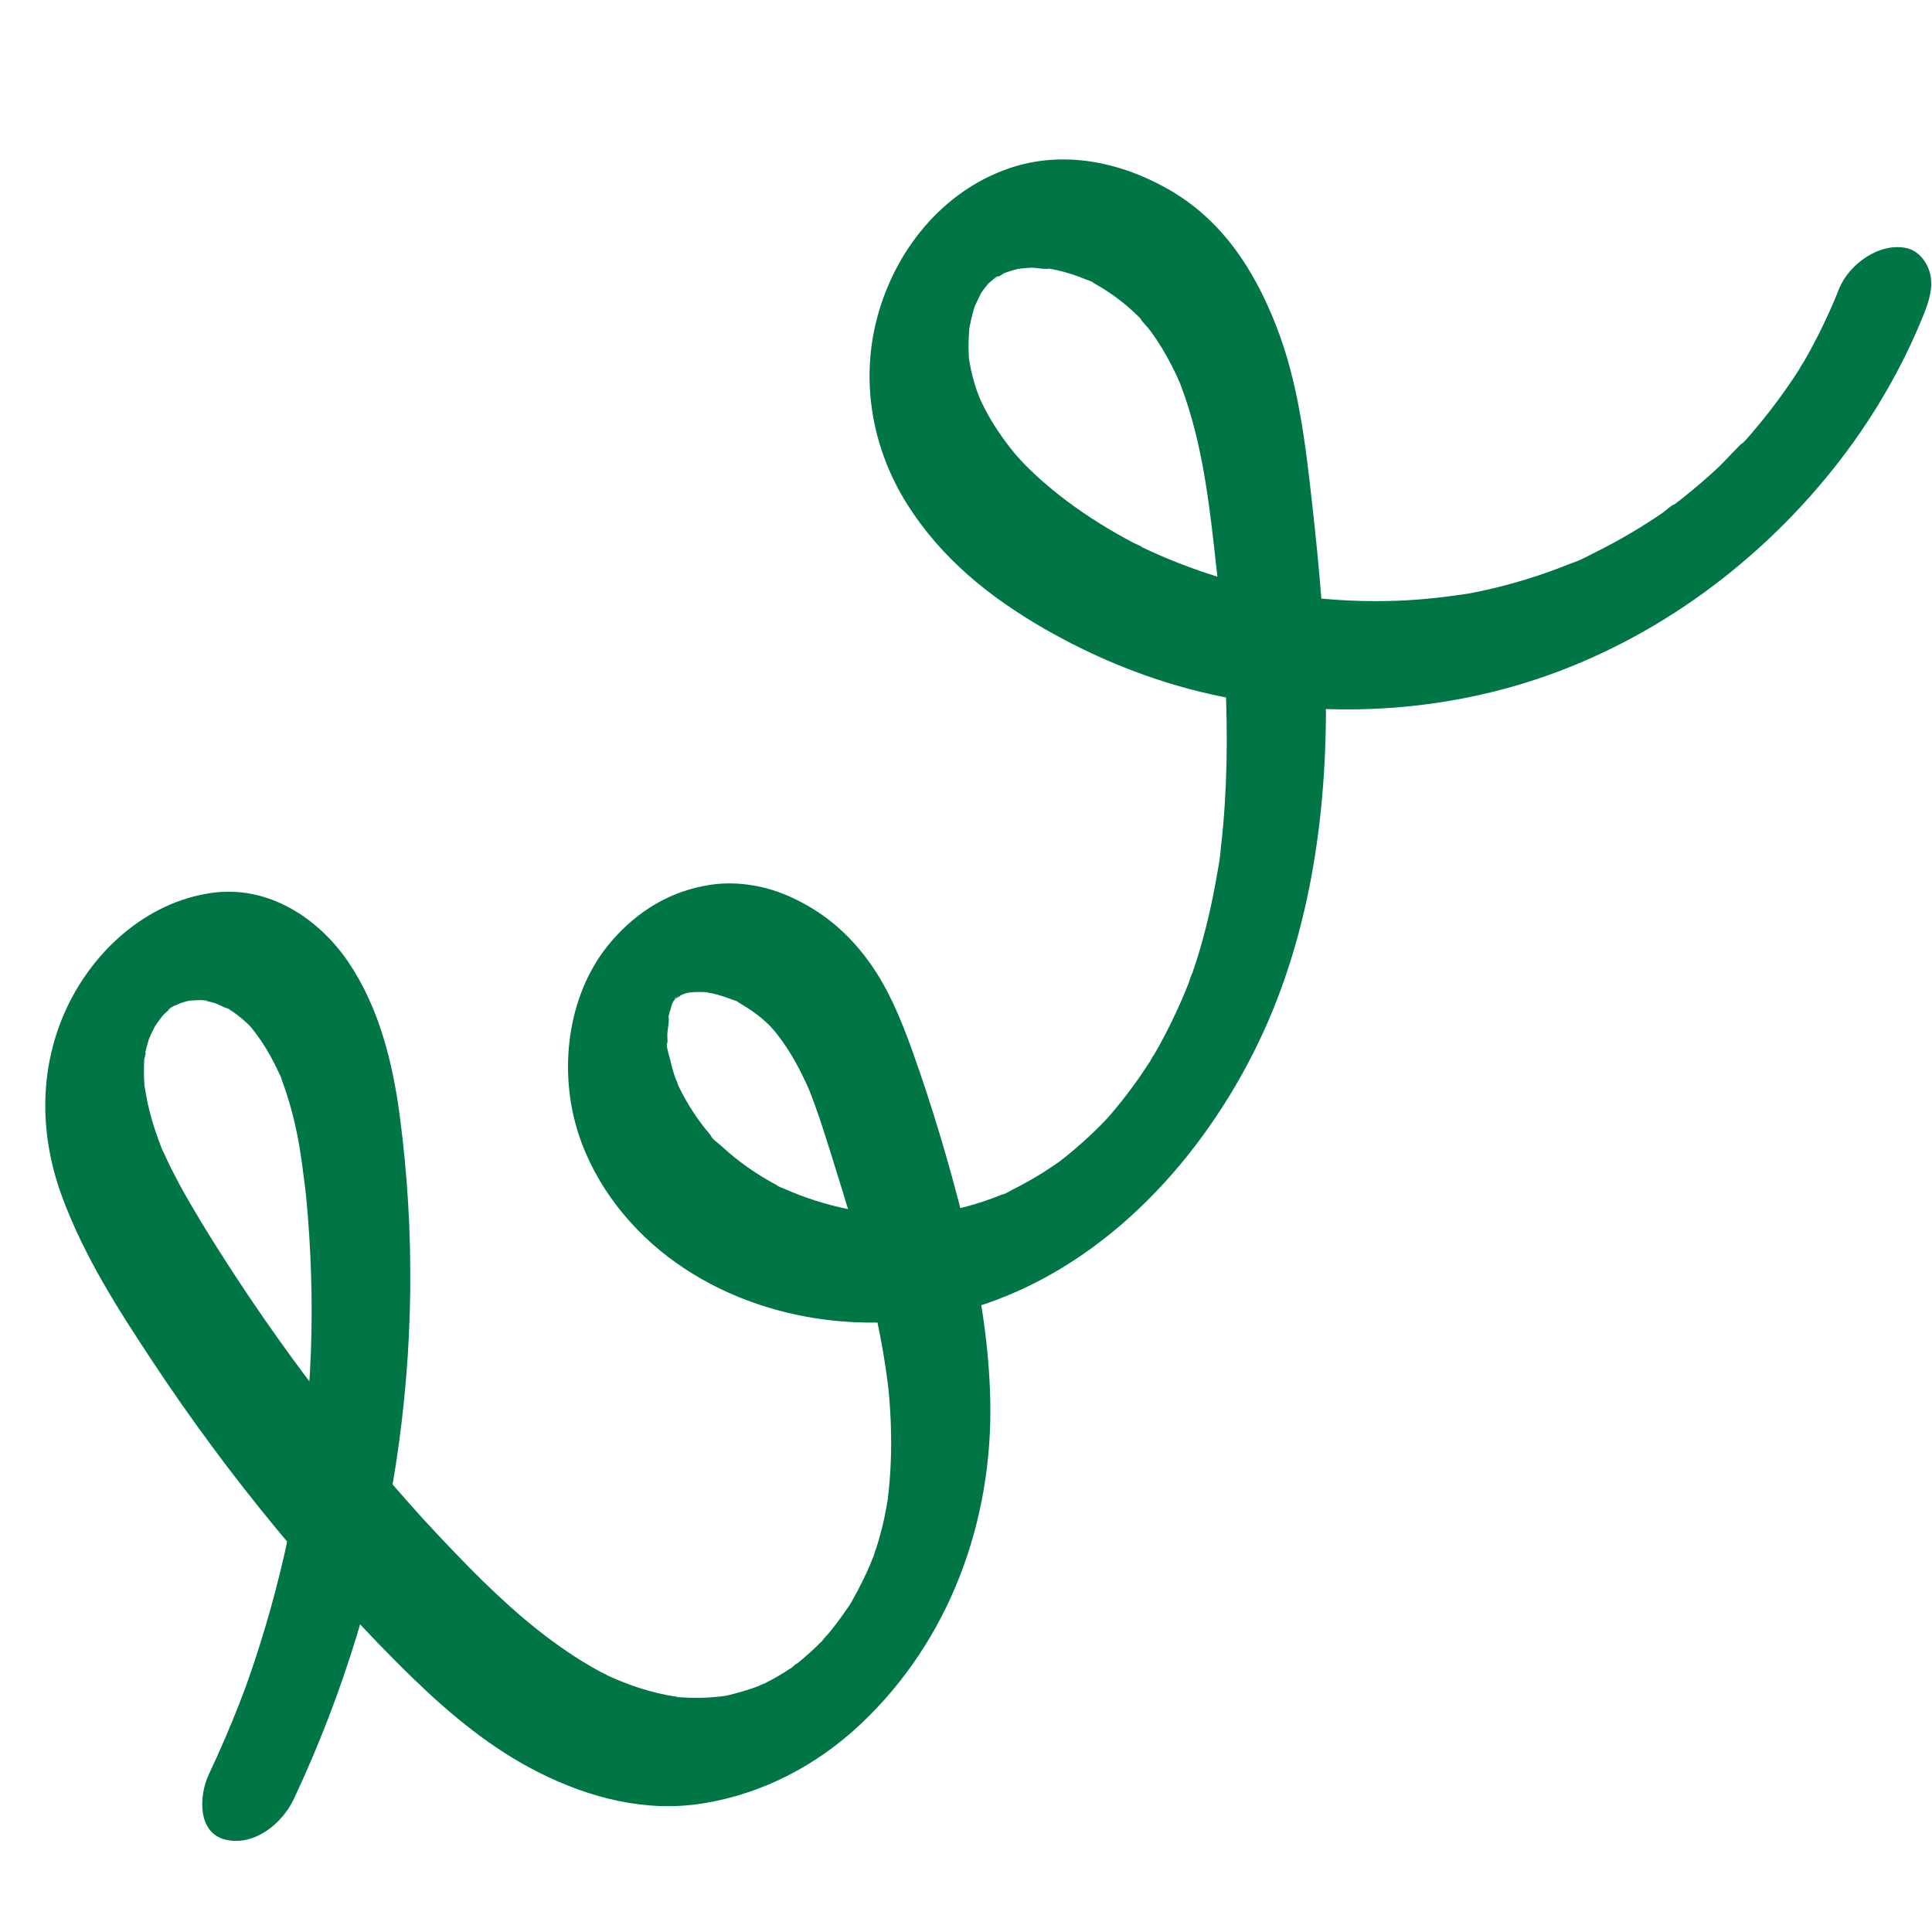 <svg width="70" height="70" viewBox="0 0 70 70" fill="none" xmlns="http://www.w3.org/2000/svg">
<g clip-path="url(#clip0_4003_8473)">
<path d="M10.647 65.178C14.269 57.478 15.602 48.829 14.48 40.401C14.225 38.482 13.729 36.5 12.633 34.875C11.536 33.25 9.703 32.062 7.663 32.352C5.264 32.692 3.286 34.525 2.334 36.705C1.398 38.849 1.447 41.203 2.257 43.379C3.067 45.556 4.274 47.43 5.518 49.314C6.9 51.405 8.392 53.423 9.988 55.357C11.565 57.267 13.228 59.129 15.009 60.851C16.356 62.155 17.82 63.36 19.501 64.209C21.339 65.138 23.379 65.671 25.447 65.344C27.612 65.001 29.582 63.973 31.178 62.472C34.413 59.428 35.979 55.103 35.879 50.709C35.829 48.515 35.447 46.334 34.908 44.212C34.37 42.09 33.778 40.097 33.065 38.1C32.636 36.898 32.133 35.678 31.348 34.659C30.61 33.703 29.767 33.017 28.675 32.512C27.791 32.102 26.751 31.915 25.782 32.052C24.321 32.261 23.106 32.995 22.147 34.111C20.625 35.881 20.252 38.516 20.854 40.726C21.377 42.645 22.638 44.344 24.208 45.541C27.303 47.901 31.633 48.498 35.322 47.364C39.825 45.981 43.316 42.282 45.4 38.171C47.443 34.14 48.099 29.557 48.038 25.082C48.007 22.816 47.798 20.559 47.548 18.308C47.297 16.057 47.044 13.854 46.226 11.774C45.408 9.694 44.233 7.941 42.332 6.857C40.59 5.863 38.516 5.43 36.57 6.096C34.145 6.924 32.424 9.079 31.78 11.515C31.171 13.815 31.596 16.234 32.852 18.24C34.108 20.246 35.885 21.655 37.828 22.774C39.564 23.773 41.432 24.551 43.377 25.037C47.244 26.002 51.378 25.927 55.194 24.761C59.63 23.405 63.557 20.586 66.437 16.97C67.788 15.275 68.915 13.363 69.717 11.349C69.9 10.888 70.055 10.388 69.924 9.888C69.823 9.497 69.513 9.092 69.099 8.994C68.112 8.762 66.991 9.567 66.632 10.469C66.273 11.37 65.834 12.285 65.334 13.144C65.279 13.238 65.213 13.331 65.166 13.428C65.451 12.854 65.273 13.25 65.188 13.385C65.069 13.571 64.947 13.754 64.822 13.935C64.534 14.354 64.232 14.761 63.914 15.156C63.763 15.345 63.608 15.531 63.45 15.716C63.378 15.799 63.305 15.882 63.231 15.965C63.113 16.098 62.877 16.25 63.31 15.881C62.912 16.22 62.57 16.646 62.185 17.002C61.861 17.301 61.527 17.59 61.185 17.868C60.997 18.021 60.806 18.172 60.612 18.317L60.56 18.358C60.38 18.491 60.418 18.463 60.676 18.274C60.542 18.307 60.358 18.499 60.243 18.578C59.443 19.126 58.603 19.617 57.733 20.045C57.539 20.14 57.34 20.258 57.135 20.328C57.661 20.15 57 20.379 56.862 20.435C56.379 20.63 55.89 20.806 55.392 20.961C55.014 21.079 54.631 21.186 54.246 21.281C54.014 21.338 53.782 21.391 53.549 21.439C53.472 21.455 53.393 21.471 53.315 21.486C53.237 21.502 53.16 21.516 53.082 21.53C53.341 21.484 53.376 21.478 53.185 21.51C52.32 21.64 51.456 21.738 50.581 21.768C49.705 21.798 48.833 21.774 47.964 21.695C47.847 21.684 47.724 21.679 47.609 21.659C47.987 21.726 47.769 21.677 47.681 21.666C47.445 21.634 47.209 21.603 46.974 21.565C46.543 21.496 46.115 21.413 45.688 21.316C44.837 21.124 43.998 20.878 43.177 20.58C42.768 20.431 42.362 20.269 41.963 20.094C41.782 20.014 41.601 19.932 41.422 19.847L41.315 19.795C41.153 19.716 41.172 19.726 41.371 19.824C41.359 19.791 41.088 19.677 41.054 19.66C40.221 19.22 39.416 18.722 38.66 18.157C38.24 17.842 37.836 17.507 37.454 17.148C37.281 16.985 37.114 16.816 36.95 16.645C37.204 16.908 36.884 16.569 36.854 16.533C36.762 16.426 36.673 16.317 36.586 16.206C36.269 15.801 35.982 15.371 35.739 14.918C35.627 14.712 35.526 14.502 35.434 14.287C35.588 14.645 35.413 14.211 35.395 14.16C35.346 14.016 35.301 13.871 35.26 13.723C35.205 13.517 35.159 13.309 35.126 13.097C35.128 13.11 35.083 12.872 35.092 12.865L35.116 13.091C35.109 13.013 35.104 12.936 35.1 12.857C35.09 12.662 35.089 12.465 35.097 12.27C35.102 12.152 35.114 12.036 35.12 11.918C35.141 11.536 35.038 12.365 35.122 11.892C35.159 11.681 35.207 11.473 35.265 11.268C35.292 11.175 35.324 11.083 35.351 10.991C35.432 10.724 35.136 11.493 35.306 11.12C35.386 10.946 35.47 10.775 35.553 10.603C35.742 10.212 35.236 11.059 35.486 10.705C35.573 10.582 35.657 10.458 35.752 10.339C35.799 10.28 35.851 10.225 35.898 10.166C35.489 10.69 35.687 10.395 35.822 10.268C35.891 10.204 35.962 10.141 36.035 10.082C36.233 9.919 36.269 10.044 35.918 10.163C36.095 10.103 36.287 9.944 36.455 9.854C36.681 9.734 35.979 10.029 36.336 9.912C36.468 9.868 36.597 9.819 36.732 9.782C36.799 9.764 36.866 9.75 36.933 9.732C37.294 9.632 36.513 9.775 36.885 9.741C37.057 9.725 37.227 9.704 37.399 9.7C37.513 9.697 37.94 9.78 38.021 9.723C37.998 9.74 37.616 9.658 37.905 9.713C38.044 9.74 38.181 9.761 38.318 9.793C38.664 9.872 39.003 9.983 39.331 10.119C39.377 10.138 39.607 10.206 39.626 10.25L39.443 10.159C39.508 10.192 39.572 10.226 39.635 10.26C39.825 10.365 40.012 10.479 40.192 10.601C40.493 10.804 40.78 11.029 41.047 11.275C41.127 11.348 41.206 11.424 41.283 11.501C41.383 11.602 41.499 11.839 41.295 11.507C41.404 11.684 41.575 11.841 41.699 12.011C41.987 12.406 42.239 12.827 42.462 13.263C42.578 13.49 42.686 13.722 42.785 13.957C42.658 13.652 42.755 13.885 42.777 13.948C42.839 14.124 42.907 14.298 42.966 14.475C43.621 16.434 43.846 18.511 44.071 20.555C44.085 20.69 44.102 20.826 44.115 20.961C44.08 20.569 44.101 20.824 44.109 20.908C44.136 21.18 44.163 21.45 44.189 21.722C44.234 22.219 44.276 22.717 44.312 23.216C44.382 24.212 44.43 25.209 44.444 26.208C44.458 27.206 44.437 28.196 44.372 29.188C44.34 29.683 44.296 30.176 44.24 30.669C44.225 30.797 44.158 31.523 44.206 30.976C44.182 31.243 44.126 31.512 44.079 31.776C43.907 32.764 43.681 33.745 43.383 34.703C43.311 34.931 43.233 35.159 43.157 35.386C43.042 35.727 43.185 35.278 43.209 35.248C43.142 35.334 43.108 35.514 43.069 35.615C42.884 36.083 42.681 36.545 42.461 36.997C42.26 37.41 42.045 37.816 41.815 38.214C41.75 38.326 41.675 38.437 41.615 38.552C41.888 38.037 41.788 38.273 41.709 38.393C41.541 38.648 41.375 38.903 41.199 39.152C40.948 39.505 40.684 39.849 40.406 40.183C40.323 40.283 40.239 40.382 40.154 40.479C40.113 40.525 39.82 40.85 40.089 40.554C40.359 40.258 40.063 40.579 40.019 40.623C39.9 40.747 39.779 40.869 39.655 40.988C39.347 41.287 39.027 41.571 38.694 41.842C38.594 41.923 38.492 42 38.392 42.081C38.032 42.37 38.795 41.806 38.415 42.067C38.204 42.212 37.993 42.358 37.775 42.493C37.412 42.72 37.038 42.93 36.655 43.119C36.565 43.163 36.404 43.277 36.306 43.285L36.527 43.187C36.448 43.221 36.368 43.255 36.289 43.287C36.07 43.376 35.847 43.459 35.623 43.534C35.266 43.653 34.901 43.751 34.532 43.831L34.421 43.854C34.232 43.89 34.273 43.884 34.541 43.835C34.471 43.813 34.281 43.877 34.206 43.888C33.98 43.919 33.755 43.944 33.528 43.962C33.131 43.993 32.734 44.003 32.336 43.993C32.127 43.987 31.919 43.977 31.711 43.96C31.676 43.958 31.526 43.961 31.485 43.94C31.724 43.968 31.754 43.973 31.574 43.95C31.499 43.941 31.424 43.931 31.349 43.919C30.53 43.797 29.723 43.588 28.95 43.291C28.777 43.225 28.604 43.153 28.434 43.078C28.342 43.037 28.209 42.998 28.13 42.937C28.447 43.182 28.219 42.98 28.11 42.922C27.753 42.729 27.407 42.516 27.076 42.283C26.745 42.049 26.434 41.796 26.139 41.523C26.046 41.437 25.775 41.25 25.749 41.137L25.884 41.286C25.835 41.232 25.787 41.177 25.74 41.122C25.669 41.039 25.599 40.954 25.531 40.868C25.28 40.551 25.053 40.215 24.854 39.864C24.761 39.703 24.675 39.537 24.595 39.37C24.526 39.227 24.519 38.991 24.576 39.351C24.56 39.251 24.488 39.12 24.456 39.024C24.388 38.82 24.33 38.611 24.284 38.401C24.257 38.282 24.113 37.864 24.174 37.76L24.199 37.983C24.194 37.925 24.191 37.866 24.187 37.807C24.183 37.708 24.179 37.611 24.178 37.512C24.177 37.314 24.268 36.998 24.216 36.813L24.178 37.081C24.19 37.006 24.204 36.93 24.219 36.855C24.242 36.745 24.268 36.634 24.299 36.525C24.319 36.453 24.348 36.382 24.365 36.31C24.231 36.873 24.264 36.571 24.342 36.402C24.372 36.337 24.431 36.149 24.491 36.108C24.499 36.101 24.144 36.606 24.362 36.323C24.424 36.244 24.511 36.151 24.559 36.063C24.286 36.352 24.23 36.414 24.391 36.25L24.471 36.174C24.668 35.995 24.788 36.065 24.381 36.219C24.473 36.184 24.588 36.096 24.672 36.043C24.931 35.878 24.563 36.105 24.514 36.105C24.598 36.105 24.739 36.022 24.823 35.997L24.927 35.968C25.112 35.926 25.066 35.931 24.79 35.984C24.829 35.995 24.975 35.96 25.004 35.957C25.113 35.947 25.22 35.942 25.328 35.941C25.401 35.94 25.473 35.943 25.545 35.946C25.689 35.958 25.69 35.956 25.549 35.941L25.443 35.928C25.516 35.938 25.588 35.949 25.661 35.963C25.77 35.984 25.878 36.008 25.985 36.036C26.165 36.085 26.342 36.144 26.516 36.212C26.601 36.245 26.759 36.284 26.826 36.346C26.624 36.163 26.634 36.243 26.753 36.315C26.963 36.445 27.173 36.568 27.37 36.717C27.535 36.841 27.695 36.974 27.844 37.117C27.854 37.126 28.113 37.388 27.95 37.216C27.768 37.024 28.088 37.386 28.087 37.385C28.46 37.848 28.77 38.356 29.036 38.887C29.148 39.109 29.252 39.336 29.35 39.565C29.226 39.274 29.354 39.581 29.382 39.654C29.428 39.771 29.471 39.889 29.514 40.007C29.72 40.572 29.901 41.147 30.081 41.721C30.658 43.559 31.228 45.402 31.654 47.282C31.867 48.215 32.043 49.157 32.163 50.106C32.176 50.213 32.188 50.321 32.201 50.428C32.236 50.699 32.165 49.992 32.2 50.419C32.219 50.656 32.24 50.892 32.254 51.129C32.283 51.622 32.295 52.118 32.285 52.612C32.275 53.106 32.248 53.559 32.198 54.03C32.189 54.116 32.178 54.203 32.169 54.288C32.118 54.741 32.244 53.857 32.168 54.308C32.128 54.54 32.089 54.77 32.04 55C31.95 55.415 31.838 55.825 31.705 56.227C31.681 56.3 31.652 56.373 31.63 56.447C31.811 55.846 31.707 56.239 31.654 56.377C31.568 56.594 31.476 56.809 31.379 57.02C31.2 57.41 30.996 57.785 30.784 58.157C30.607 58.466 30.897 57.976 30.903 57.962C30.856 58.062 30.774 58.162 30.713 58.254C30.584 58.447 30.449 58.636 30.309 58.82C30.182 58.987 30.049 59.153 29.912 59.313C29.851 59.387 29.783 59.455 29.723 59.53C30.146 58.994 29.921 59.315 29.801 59.437C29.511 59.735 29.204 60.014 28.879 60.275C28.792 60.344 28.697 60.408 28.613 60.481C29.048 60.104 28.864 60.297 28.73 60.39C28.561 60.505 28.389 60.615 28.213 60.717C28.053 60.811 27.89 60.899 27.726 60.981C27.587 61.051 27.266 61.13 27.784 60.965C27.68 60.998 27.58 61.052 27.478 61.091C27.098 61.238 26.71 61.342 26.314 61.439C25.918 61.536 26.724 61.389 26.33 61.436C26.256 61.445 26.183 61.456 26.109 61.466C25.884 61.493 25.658 61.509 25.433 61.514C25.207 61.52 24.964 61.515 24.731 61.499C24.684 61.495 24.551 61.501 24.498 61.479L24.695 61.502C24.619 61.492 24.542 61.482 24.466 61.469C24.029 61.401 23.598 61.297 23.177 61.161C22.791 61.037 22.413 60.889 22.043 60.719L21.938 60.67C21.776 60.592 21.798 60.603 21.999 60.701C21.976 60.668 21.836 60.617 21.791 60.592C21.566 60.472 21.344 60.344 21.125 60.21C19.604 59.278 18.265 58.072 17.015 56.806C16.667 56.453 16.322 56.094 15.982 55.733C15.767 55.505 15.553 55.276 15.341 55.045C15.388 55.097 15.524 55.248 15.308 55.008C15.168 54.853 15.028 54.697 14.89 54.542C14.126 53.684 13.383 52.808 12.662 51.913C11.219 50.125 9.864 48.267 8.602 46.347C8.008 45.444 7.428 44.529 6.885 43.594C6.648 43.184 6.42 42.771 6.209 42.347C6.114 42.155 6.021 41.962 5.933 41.767C5.904 41.702 5.714 41.311 5.896 41.694C5.842 41.58 5.802 41.456 5.757 41.338C5.595 40.904 5.458 40.459 5.358 40.007C5.313 39.802 5.282 39.596 5.244 39.39C5.166 38.968 5.258 39.779 5.237 39.35C5.23 39.225 5.22 39.099 5.217 38.973C5.212 38.751 5.216 38.529 5.234 38.306C5.25 38.122 5.349 38 5.21 38.429C5.243 38.33 5.247 38.213 5.27 38.111C5.309 37.934 5.362 37.762 5.413 37.588C5.529 37.191 5.212 38.065 5.378 37.687C5.421 37.587 5.464 37.488 5.511 37.389C5.558 37.291 5.612 37.197 5.661 37.099C5.854 36.722 5.339 37.566 5.584 37.222C5.688 37.076 5.789 36.929 5.903 36.788C5.954 36.726 6.201 36.451 5.918 36.761C5.635 37.071 5.886 36.803 5.945 36.747C6.021 36.675 6.1 36.605 6.181 36.538C6.234 36.494 6.289 36.451 6.344 36.409L6.076 36.607C6.175 36.453 6.472 36.409 6.61 36.299C6.585 36.318 6.149 36.473 6.434 36.383C6.531 36.353 6.625 36.316 6.724 36.288L6.823 36.262C7.006 36.221 6.954 36.228 6.669 36.282C6.722 36.289 6.826 36.261 6.874 36.256C6.93 36.25 7.502 36.212 7.508 36.256L7.295 36.234C7.365 36.245 7.436 36.258 7.505 36.273C7.607 36.295 7.709 36.321 7.808 36.352C7.908 36.382 8.206 36.559 8.287 36.538L8.092 36.445C8.152 36.478 8.211 36.511 8.269 36.547C8.327 36.583 8.384 36.62 8.44 36.659C8.625 36.786 8.796 36.929 8.96 37.082C8.979 37.1 9.151 37.259 9.145 37.267L9.004 37.114C9.051 37.167 9.097 37.222 9.142 37.278C9.256 37.419 9.363 37.565 9.464 37.715C9.705 38.072 9.912 38.453 10.092 38.844C10.131 38.929 10.182 39.018 10.209 39.107C10.082 38.68 10.181 39.051 10.215 39.141C10.283 39.323 10.347 39.507 10.405 39.693C10.546 40.135 10.661 40.586 10.755 41.04C10.834 41.423 10.893 41.808 10.947 42.194C10.979 42.426 11.009 42.657 11.037 42.888C11.05 42.993 11.062 43.099 11.075 43.204C11.085 43.288 11.094 43.372 11.103 43.457C11.077 43.209 11.075 43.182 11.094 43.377C11.27 45.235 11.333 47.102 11.265 48.967C11.23 49.899 11.165 50.83 11.069 51.759C11.024 52.202 10.967 52.644 10.911 53.086C10.874 53.366 10.983 52.604 10.917 53.031C10.898 53.157 10.88 53.282 10.861 53.408C10.822 53.659 10.78 53.91 10.736 54.162C10.417 56 9.975 57.818 9.414 59.598C9.274 60.042 9.127 60.486 8.971 60.925C8.943 61.005 8.914 61.085 8.885 61.165C8.732 61.599 9.06 60.706 8.895 61.136C8.82 61.334 8.746 61.533 8.669 61.73C8.329 62.6 7.958 63.457 7.561 64.301C7.209 65.05 7.139 66.413 8.179 66.656C9.22 66.899 10.23 66.067 10.646 65.181L10.647 65.178Z" fill="#007545"/>
</g>
<defs>
<clipPath id="clip0_4003_8473">
<rect width="70" height="70" fill="white"/>
</clipPath>
</defs>
</svg>
